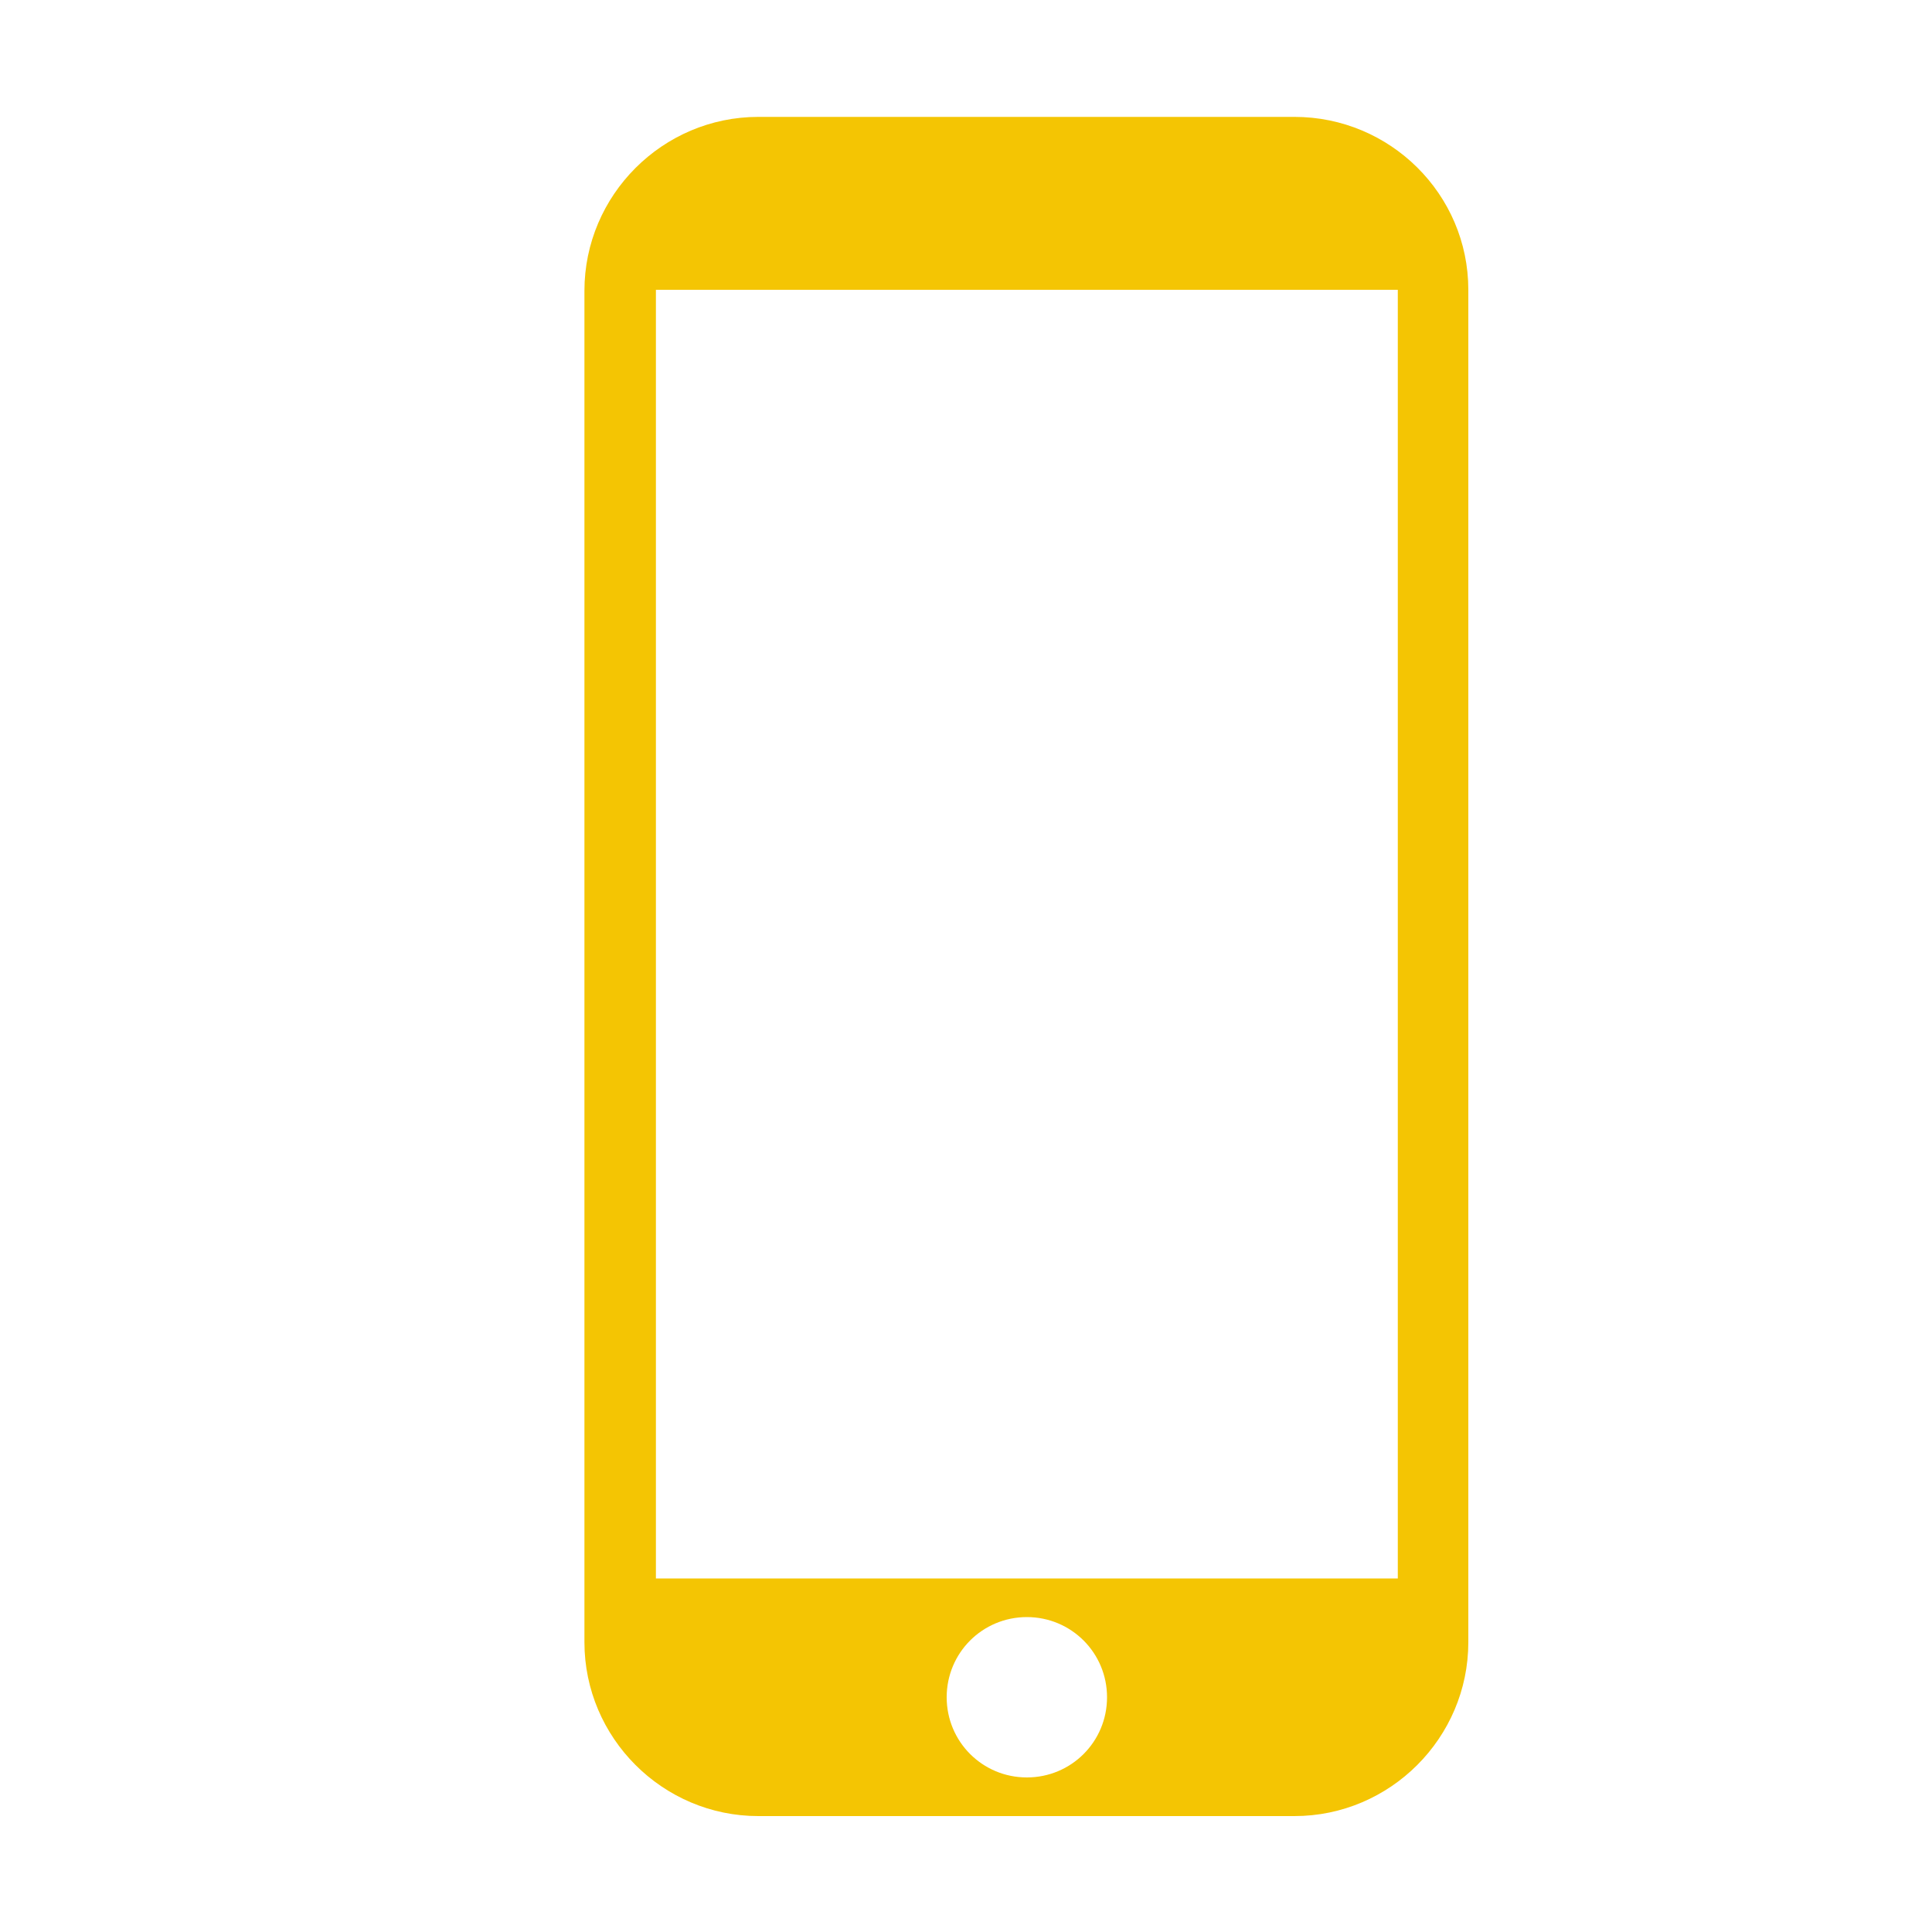 <svg version="1.1" xmlns="http://www.w3.org/2000/svg" xmlns:xlink="http://www.w3.org/1999/xlink" x="0px" y="0px" viewBox="0 0 20 20" style="enable-background:new 0 0 20 20;" xml:space="preserve">
	<path fill="#f4c503" d="M13.4,1.21H7.85c-0.99,0-1.8,0.81-1.8,1.8V17c0,0.99,0.81,1.8,1.8,1.8h5.55c0.99,0,1.8-0.81,1.8-1.8V3
		C15.2,2.01,14.39,1.21,13.4,1.21z M10.63,18.4c-0.46,0-0.83-0.37-0.83-0.83s0.37-0.83,0.83-0.83c0.46,0,0.83,0.37,0.83,0.83
		S11.09,18.4,10.63,18.4z M14.47,16.34H6.79V3h7.68V16.34z"/>
</svg>